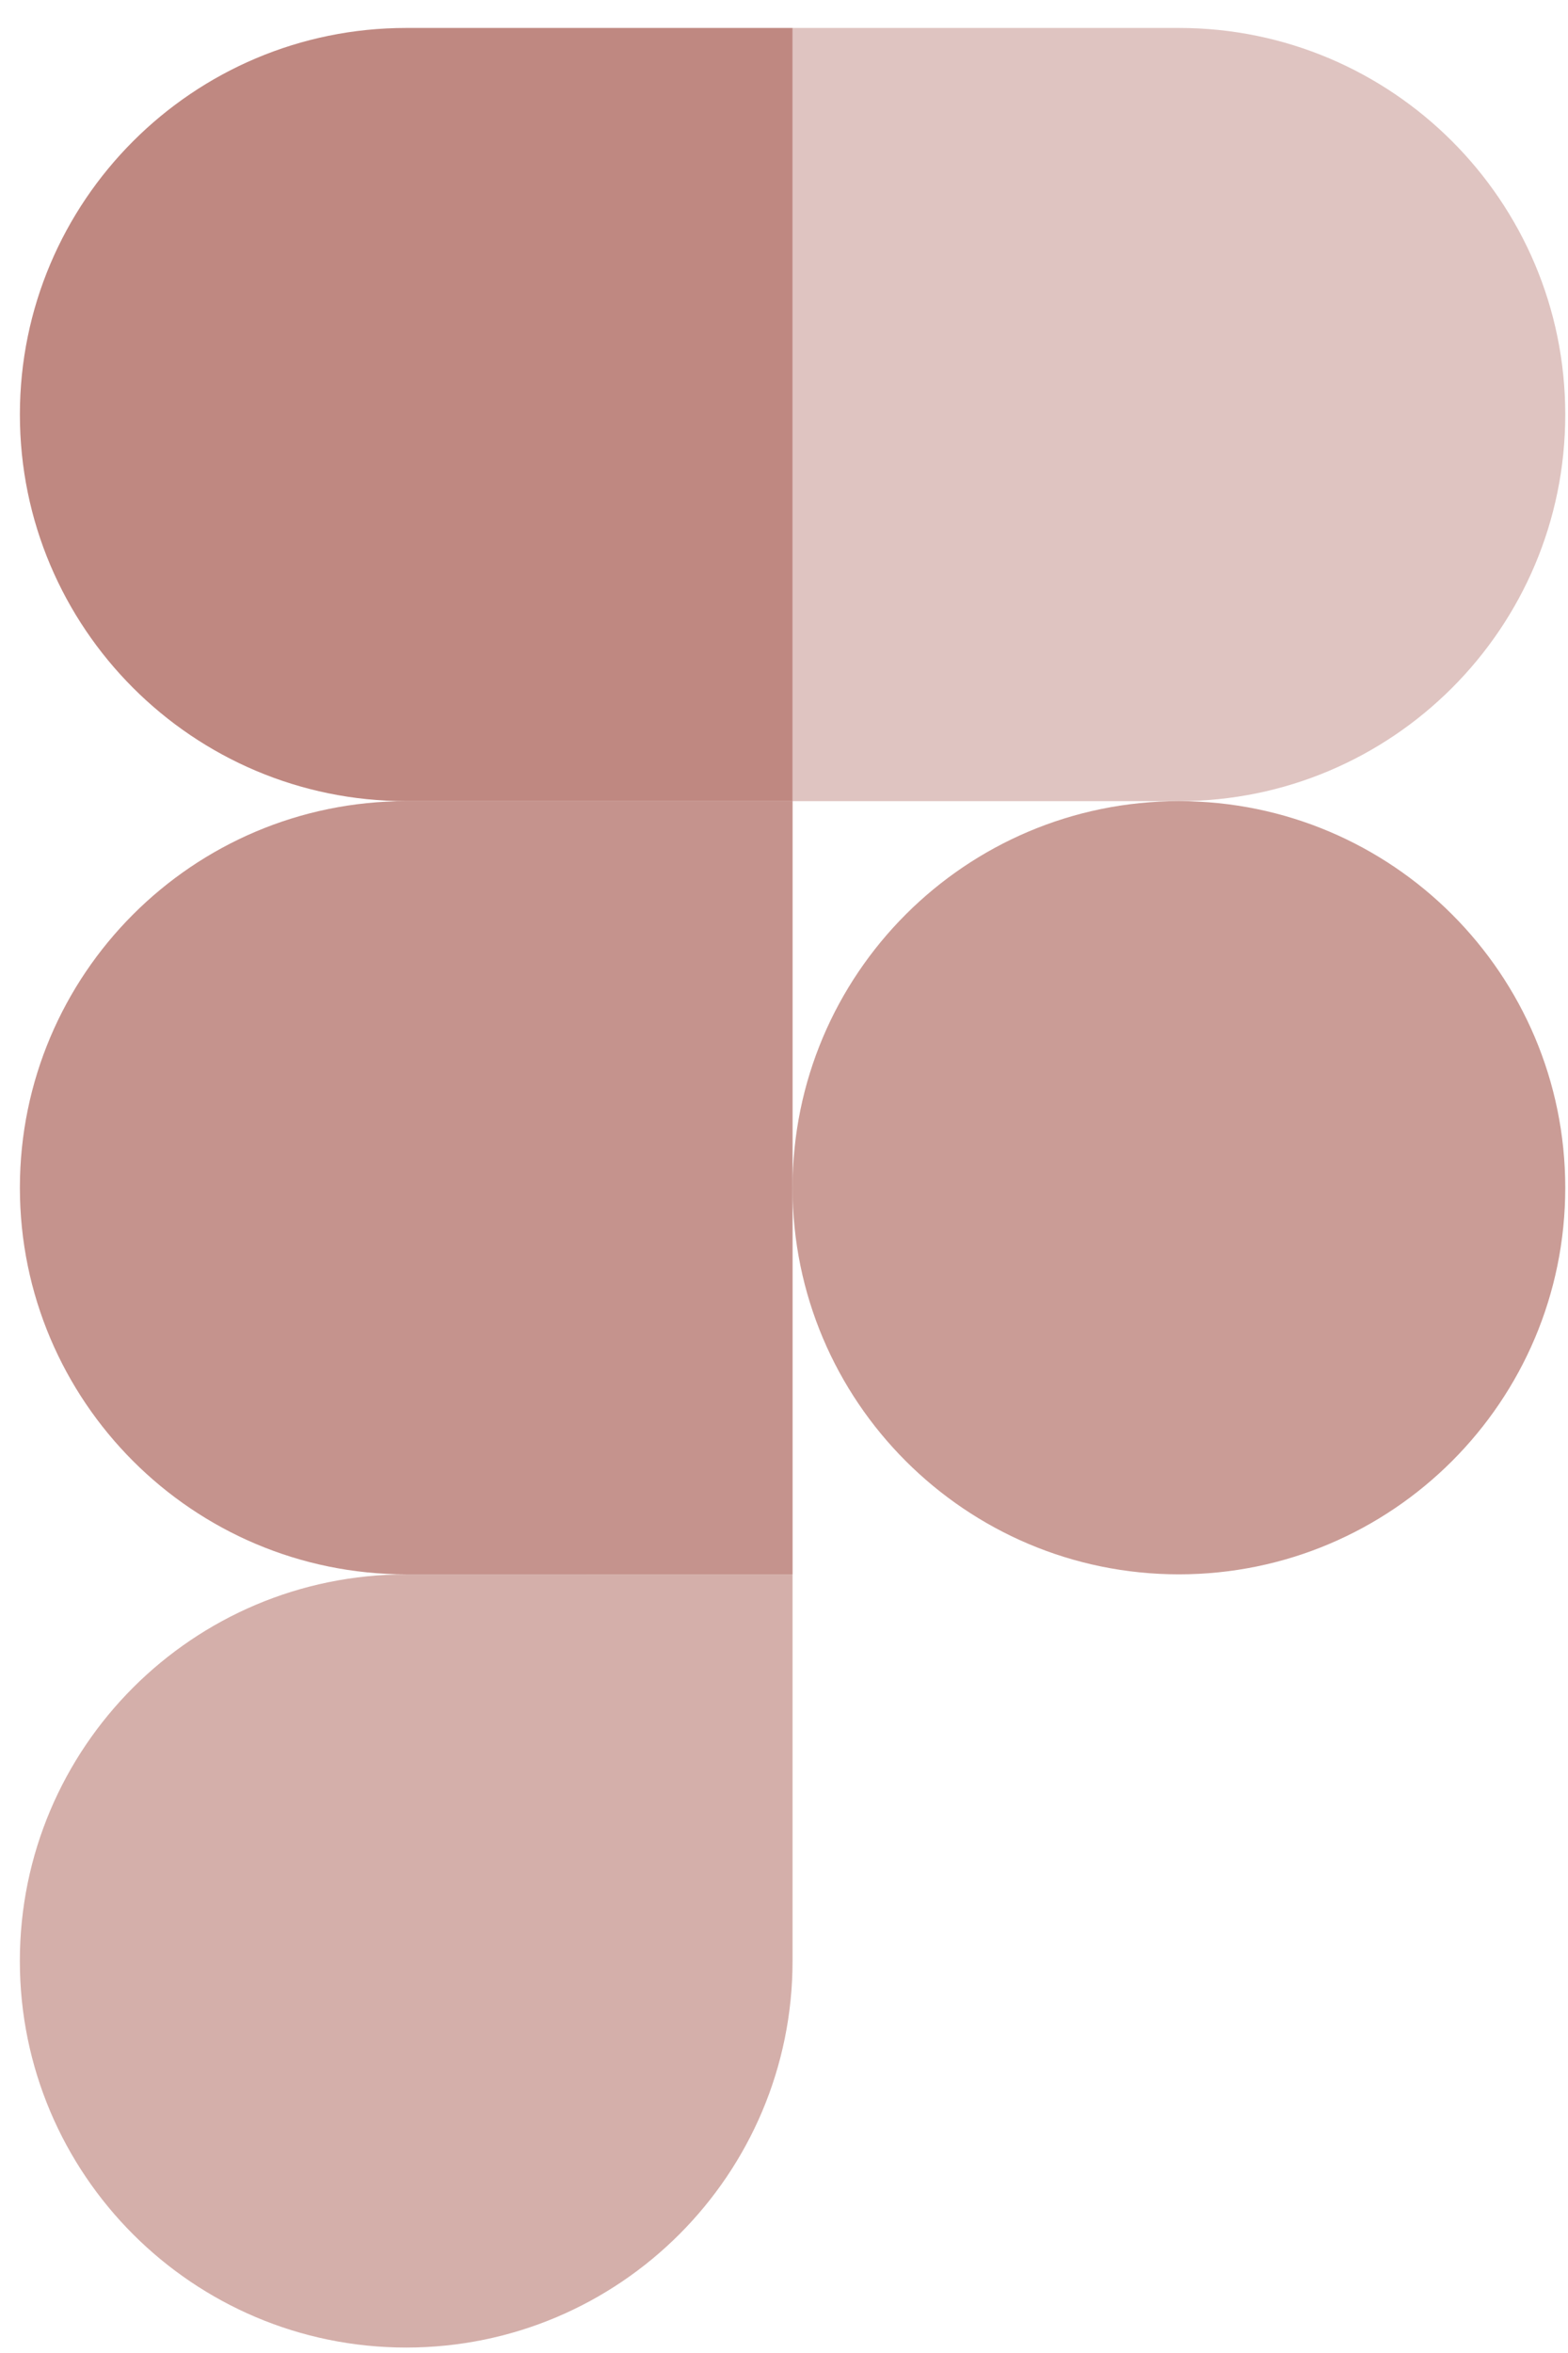 <svg width="44" height="66" fill="none" xmlns="http://www.w3.org/2000/svg"><path d="M11.4 65.847c5.984 0 10.84-4.858 10.84-10.844V44.16H11.4C5.414 44.16.557 49.017.557 55.003s4.857 10.844 10.841 10.844Z" fill="#BF8881" fill-opacity=".67"/><path d="M.558 33.316c0-5.986 4.857-10.844 10.841-10.844h10.842v21.687H11.399C5.415 44.16.558 39.301.558 33.316Z" fill="#BF8881" fill-opacity=".9"/><path d="M.558 11.628C.558 5.642 5.415.784 11.399.784h10.842v21.688H11.399C5.415 22.472.558 17.614.558 11.628Z" fill="#BF8881"/><path d="M22.24.784h10.842c5.984 0 10.841 4.858 10.841 10.844s-4.857 10.844-10.841 10.844H22.24V.784Z" fill="#BF8881" fill-opacity=".49"/><path d="M43.923 33.316c0 5.985-4.857 10.843-10.841 10.843-5.985 0-10.842-4.858-10.842-10.843 0-5.986 4.857-10.844 10.842-10.844 5.984 0 10.841 4.858 10.841 10.844Z" fill="#BF8881" fill-opacity=".83"/></svg>
